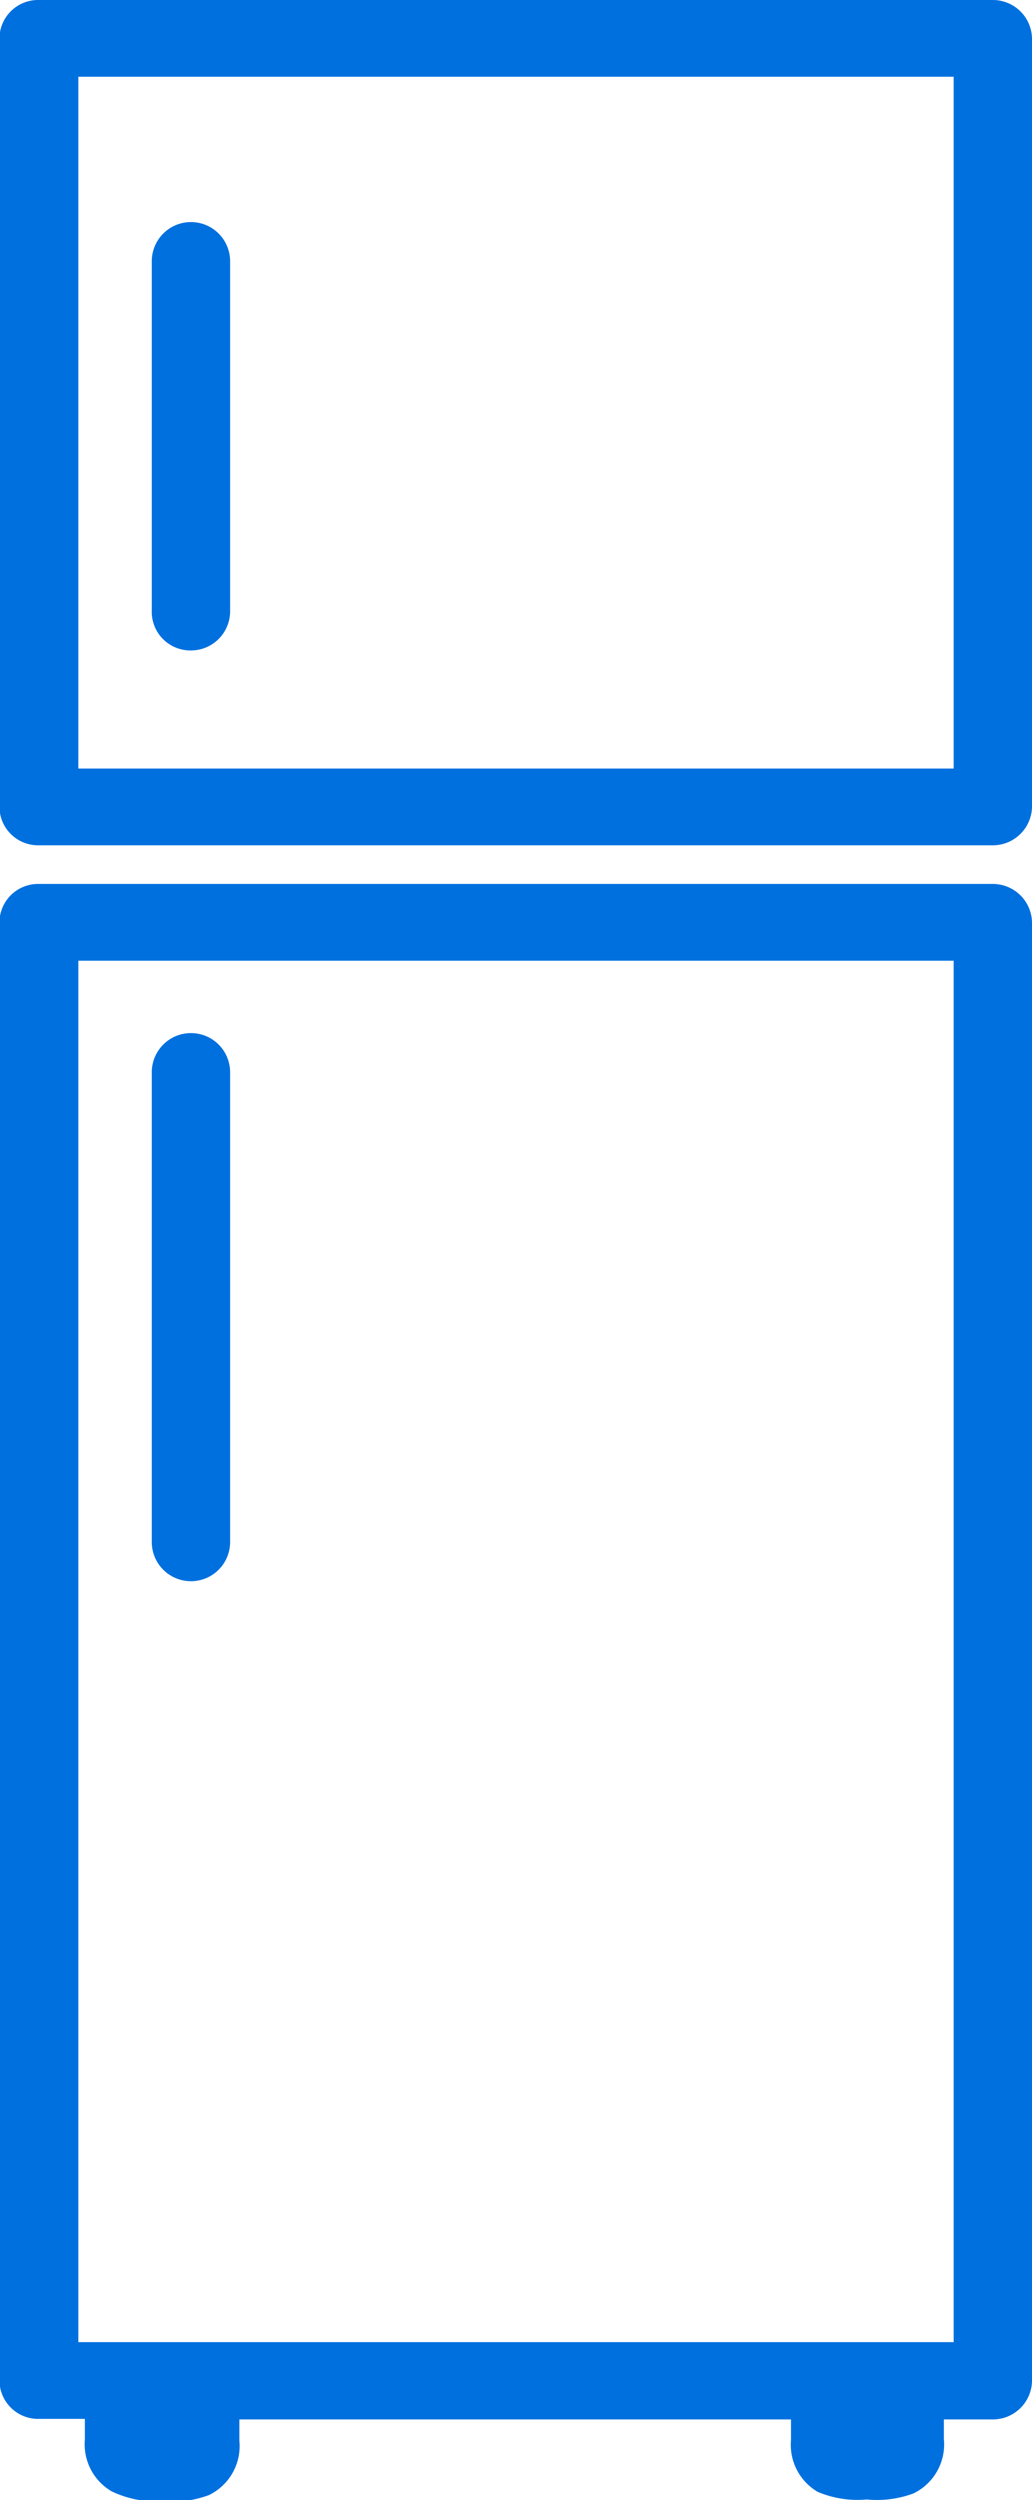 <svg id="Layer_1" data-name="Layer 1" xmlns="http://www.w3.org/2000/svg" viewBox="0 0 18.97 45.93">
    <defs>
        <style>.cls-1{fill:none;}</style>
    </defs>
    <title>15</title>
    <path fill="#0070DF" class="cls-1"
          d="M16.08,17.7H1.45V43.08H17.54V17.7ZM2.8,19.75a.72.72,0,0,1,1.44,0v8.63a.72.72,0,0,1-1.44,0V19.75Z"
          transform="translate(-0.01 -0.05)"/>
    <path fill="#0070DF" class="cls-1"
          d="M17.54,1.46H1.45V14.17H17.54V1.46ZM2.8,11.26V4.85a.72.72,0,0,1,1.44,0v6.41a.72.72,0,0,1-1.44,0Z"
          transform="translate(-0.01 -0.05)"/>
    <path fill="#0070DF" d="M18.26.05H.73A.71.71,0,0,0,0,.76V14.87a.71.71,0,0,0,.72.71H18.26a.72.72,0,0,0,.72-.71V.76h0A.72.72,0,0,0,18.26.05Zm-.72,14.12H1.45V1.46H17.54V14.17Z"
          transform="translate(-0.01 -0.05)"/>
    <path fill="#0070DF" d="M3.52,12a.72.72,0,0,0,.72-.71V4.85a.72.72,0,0,0-1.44,0v6.41A.71.71,0,0,0,3.52,12Z"
          transform="translate(-0.01 -0.05)"/>
    <path fill="#0070DF" d="M18.26,16.29H.73A.71.71,0,0,0,0,17V43.79H0a.71.71,0,0,0,.72.7h.85v.38a1,1,0,0,0,.49.95A1.86,1.86,0,0,0,3,46a1.89,1.89,0,0,0,.85-.11,1,1,0,0,0,.56-1V44.5H14.55v.38a1,1,0,0,0,.49.95,1.86,1.86,0,0,0,.9.14,1.93,1.93,0,0,0,.86-.11,1,1,0,0,0,.56-1V44.5h.9a.72.72,0,0,0,.72-.7h0V17h0A.72.72,0,0,0,18.26,16.29Zm-.72,4.91V43.08H1.45V17.7H17.54Z"
          transform="translate(-0.01 -0.05)"/>
    <path fill="#0070DF" d="M2.8,28.38a.72.72,0,0,0,1.44,0V19.75a.72.72,0,0,0-1.44,0v8.63Z" transform="translate(-0.01 -0.05)"/>
</svg>